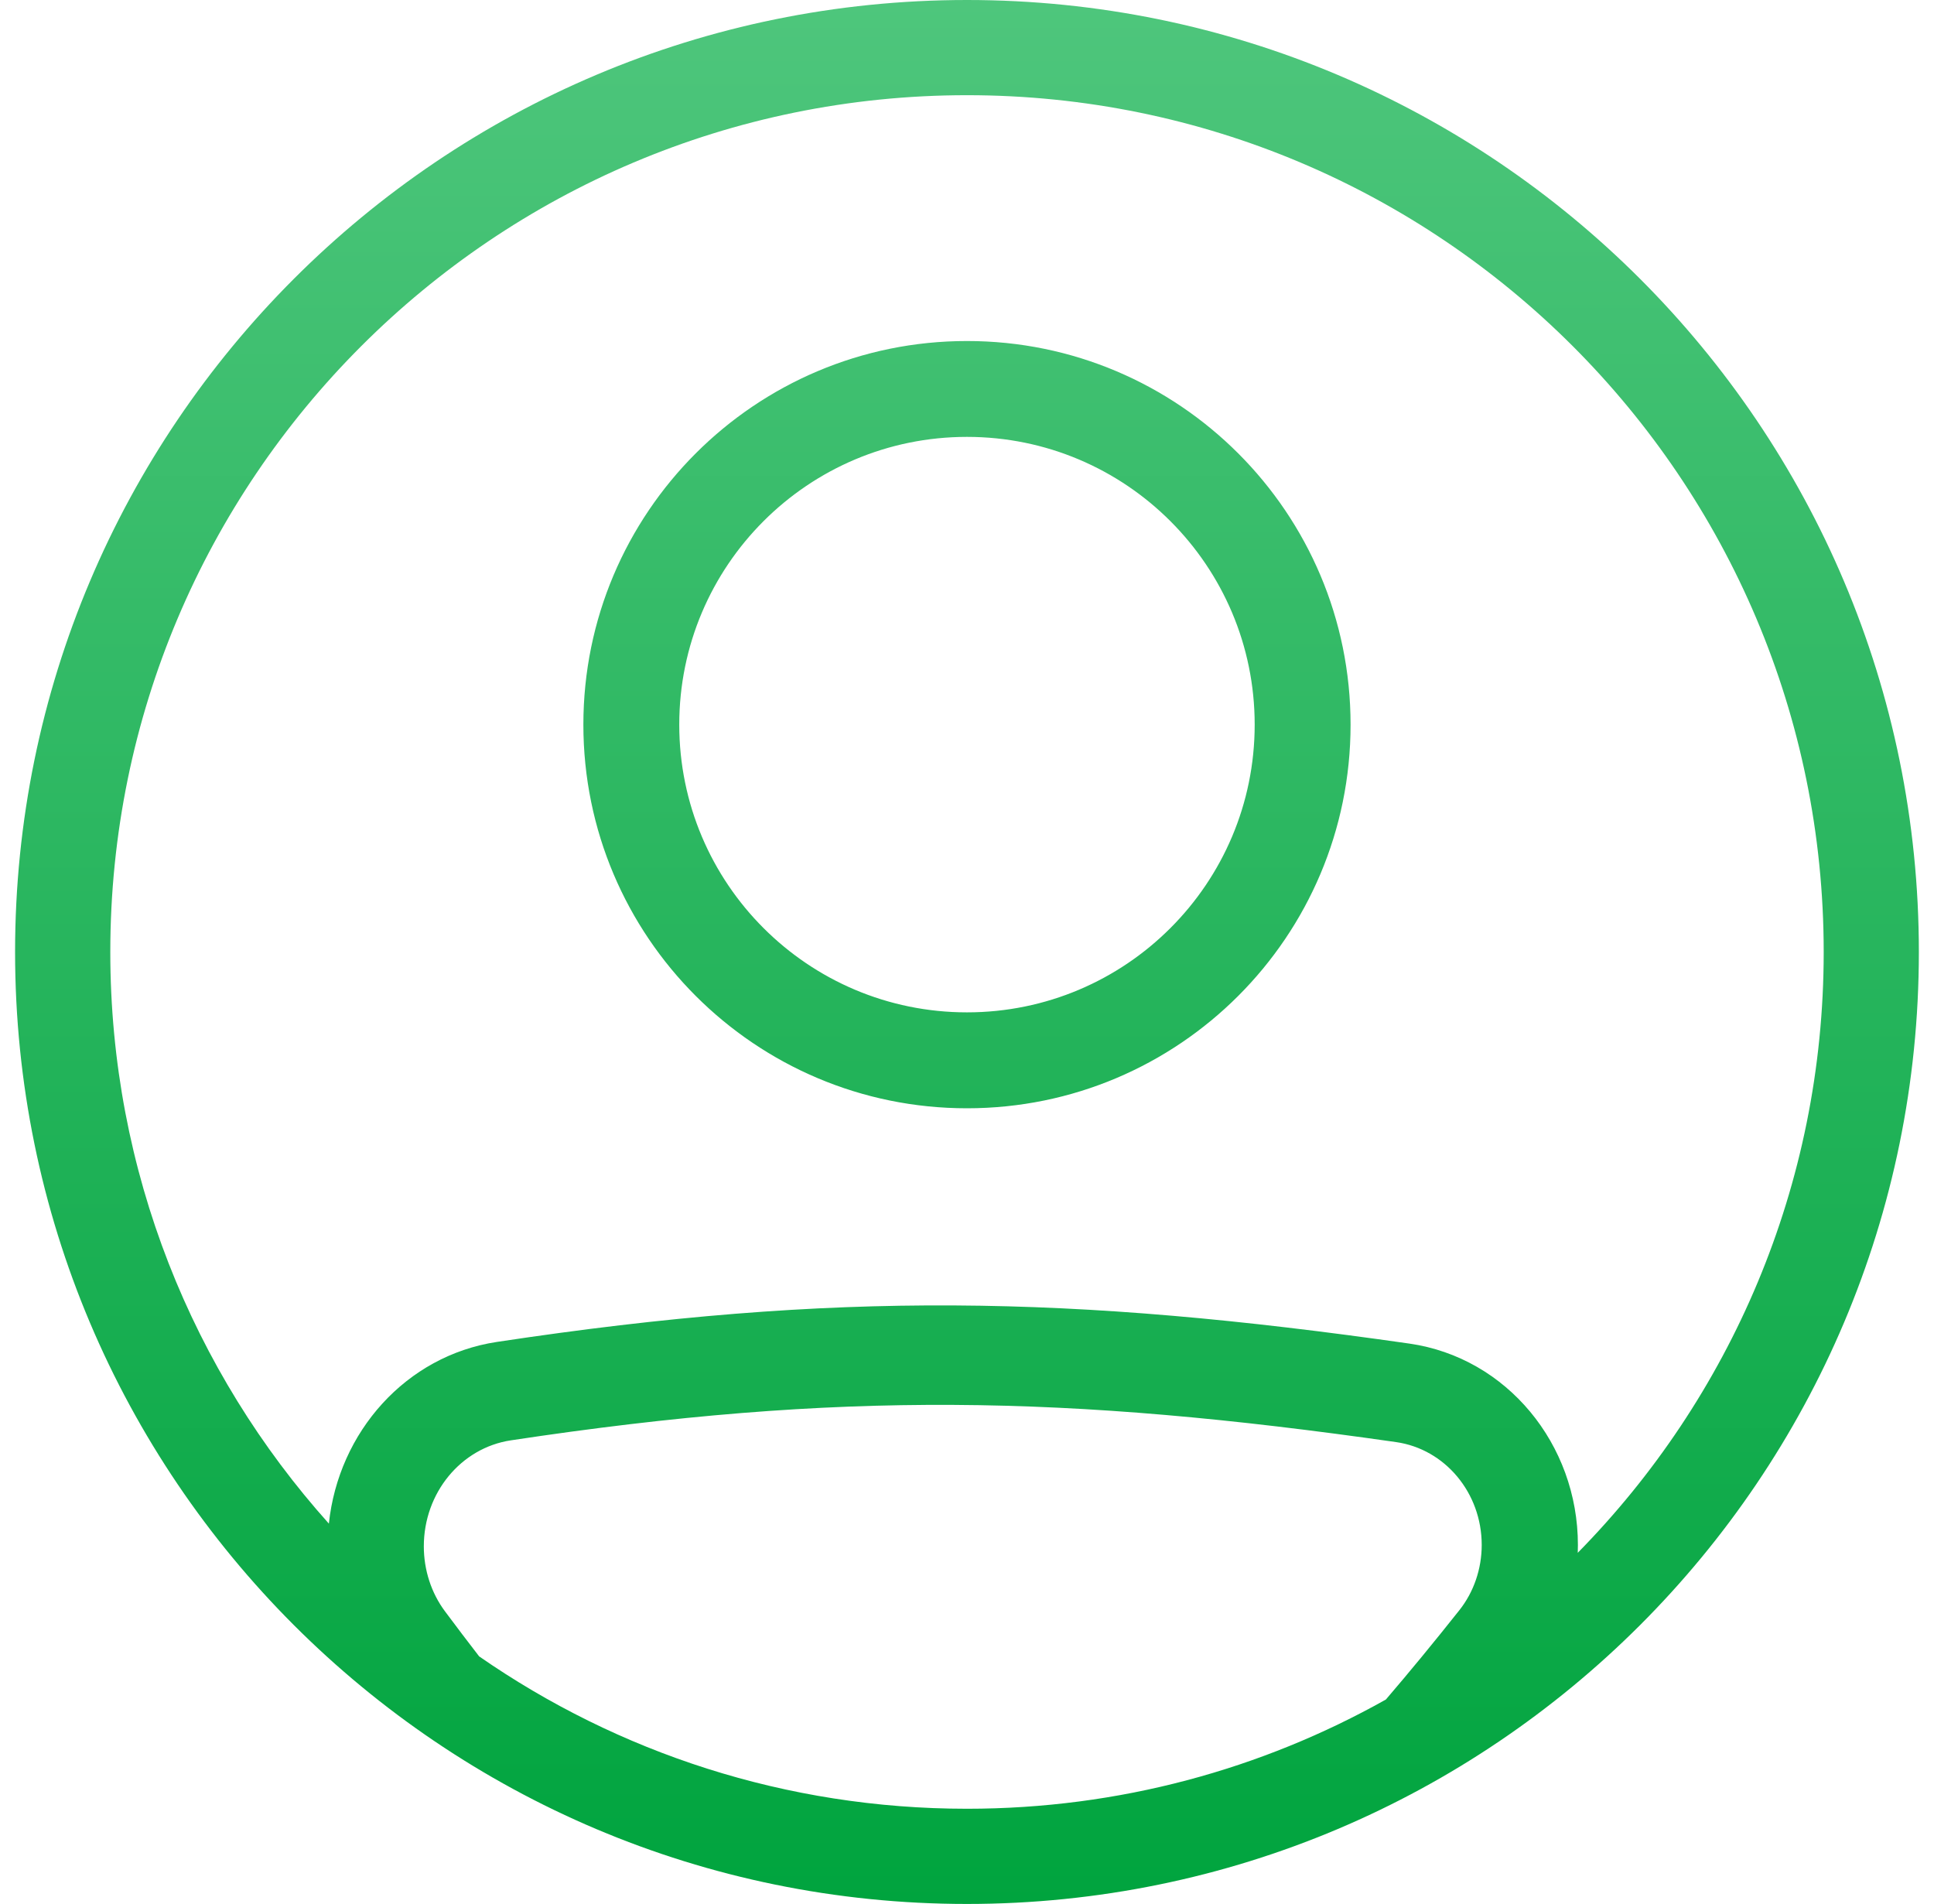 <?xml version="1.0" encoding="UTF-8"?>
<svg fill="none" viewBox="0 0 64 63" xmlns="http://www.w3.org/2000/svg">
	<path d="m45.863 56.235c-4.099 2.302-8.828 3.615-13.863 3.615-5.999 0-11.562-1.863-16.144-5.042-0.373-0.482-0.75-0.98-1.133-1.494-0.451-0.605-0.698-1.366-0.698-2.147 0-1.772 1.232-3.258 2.878-3.507 10.892-1.645 18.392-1.503 29.299 0.058 1.618 0.232 2.831 1.68 2.831 3.404 0 0.79-0.263 1.557-0.737 2.155-0.835 1.053-1.646 2.039-2.434 2.958zm6.348-4.855c0.003-0.086 0.005-0.172 0.005-0.258 0-3.332-2.352-6.202-5.577-6.664-11.164-1.598-18.969-1.75-30.195-0.055-3.013 0.455-5.242 2.982-5.561 6.012-4.497-5.018-7.233-11.647-7.233-18.915 0-15.657 12.693-28.35 28.35-28.35s28.35 12.693 28.35 28.35c0 7.744-3.105 14.763-8.138 19.88zm11.288-19.88c0 17.397-14.103 31.5-31.5 31.5s-31.5-14.103-31.5-31.5 14.103-31.5 31.5-31.5 31.5 14.103 31.5 31.5zm-31.5 1.998c5.258 0 9.521-4.263 9.521-9.521s-4.263-9.521-9.521-9.521-9.521 4.263-9.521 9.521 4.263 9.521 9.521 9.521zm0 3.174c7.011 0 12.694-5.683 12.694-12.694s-5.683-12.694-12.694-12.694c-7.011 0-12.694 5.683-12.694 12.694s5.683 12.694 12.694 12.694z" clip-rule="evenodd" fill="url(#paint0_linear_464_2426)" fill-rule="evenodd"/>
	<defs>
		<linearGradient id="paint0_linear_464_2426" x1="32" x2="32" y1="63" y2="-3.4088e-7" gradientUnits="userSpaceOnUse">
			<stop stop-color="#00A43E" offset="0"/>
			<stop stop-color="#4EC67C" offset="1"/>
		</linearGradient>
	</defs>
</svg>
